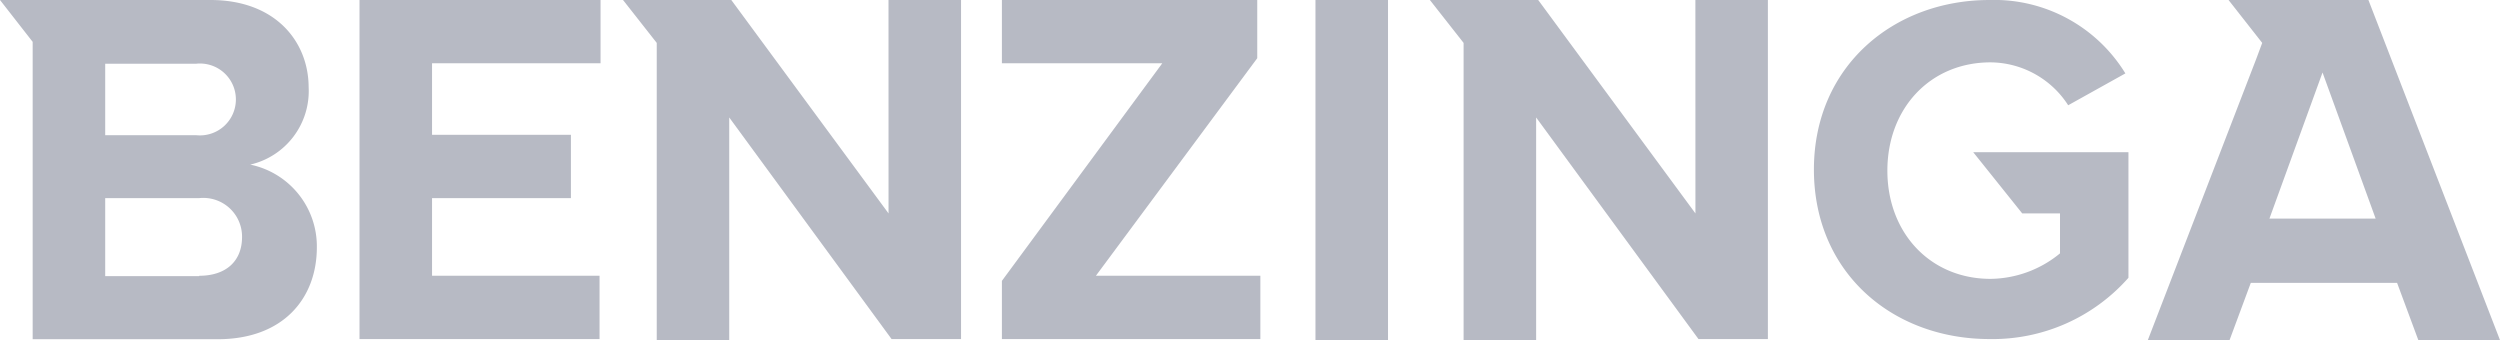 <?xml version="1.0" encoding="utf-8"?><svg id="Benzinga-logo-navy" xmlns="http://www.w3.org/2000/svg" width="164.779" height="22.418" viewBox="0 0 164.779 22.418">
  <path id="Контур_2562" data-name="Контур 2562" d="M67.7,22.348H83.521V18.176H72.481V13.059h9.153V8.883H72.481V4.172H83.587V0H67.7Z" transform="translate(-44.004)" fill="#b7bac4"/>
  <path id="Контур_2563" data-name="Контур 2563" d="M134.821,14.067,124.457,0H117.32l2.223,2.828v19.59h4.778V7.742l10.7,14.606H139.6V0h-4.781Z" transform="translate(-76.256)" fill="#b7bac4"/>
  <path id="Контур_2564" data-name="Контур 2564" d="M16.493,10.85a4.976,4.976,0,0,0,3.85-5.114C20.329,2.758,18.176,0,13.868,0H0L2.153,2.758v19.6h12.2c4.312,0,6.531-2.692,6.531-6.059A5.5,5.5,0,0,0,16.493,10.85ZM6.934,4.2h5.992a2.369,2.369,0,1,1,0,4.711H6.934Zm6.192,14H6.934V13.059h6.192a2.553,2.553,0,0,1,2.828,2.559c0,1.614-1.078,2.559-2.828,2.559Z" fill="#b7bac4"/>
  <path id="Контур_2565" data-name="Контур 2565" d="M355.311,14.067H357.8V16.7a7.315,7.315,0,0,1-4.578,1.68c-3.973,0-6.8-3.028-6.8-7.133s2.825-7.137,6.8-7.137a6.136,6.136,0,0,1,5.117,2.828l3.77-2.1A10.145,10.145,0,0,0,353.158,0C346.83,0,341.58,4.375,341.58,11.176s5.184,11.172,11.578,11.172a11.942,11.942,0,0,0,9.153-4.039V10.031H352.08Z" transform="translate(-222.022)" fill="#b7bac4"/>
  <path id="Контур_2566" data-name="Контур 2566" d="M286.764,14.067,276.4,0H269.26l2.223,2.828v19.59h4.781V7.742l10.7,14.606h4.575V0h-4.778Z" transform="translate(-175.015)" fill="#b7bac4"/>
  <path id="Контур_2567" data-name="Контур 2567" d="M419,0H409.78L412,2.828,411.6,3.9,404.46,22.418h5.387l1.4-3.773h9.643l1.4,3.773h5.383Zm-6.524,14.407,3.5-9.629,3.5,9.629Z" transform="translate(-262.894)" fill="#b7bac4"/>
  <rect id="Прямоугольник_198491" data-name="Прямоугольник 198491" width="4.781" height="22.418" transform="translate(86.705)" fill="#b7bac4"/>
  <path id="Контур_2568" data-name="Контур 2568" d="M205.5,3.836V0H188.67V4.172h10.57l-10.57,14.34v3.836h17.035V18.176h-10.84Z" transform="translate(-122.633)" fill="#b7bac4"/>
</svg>
